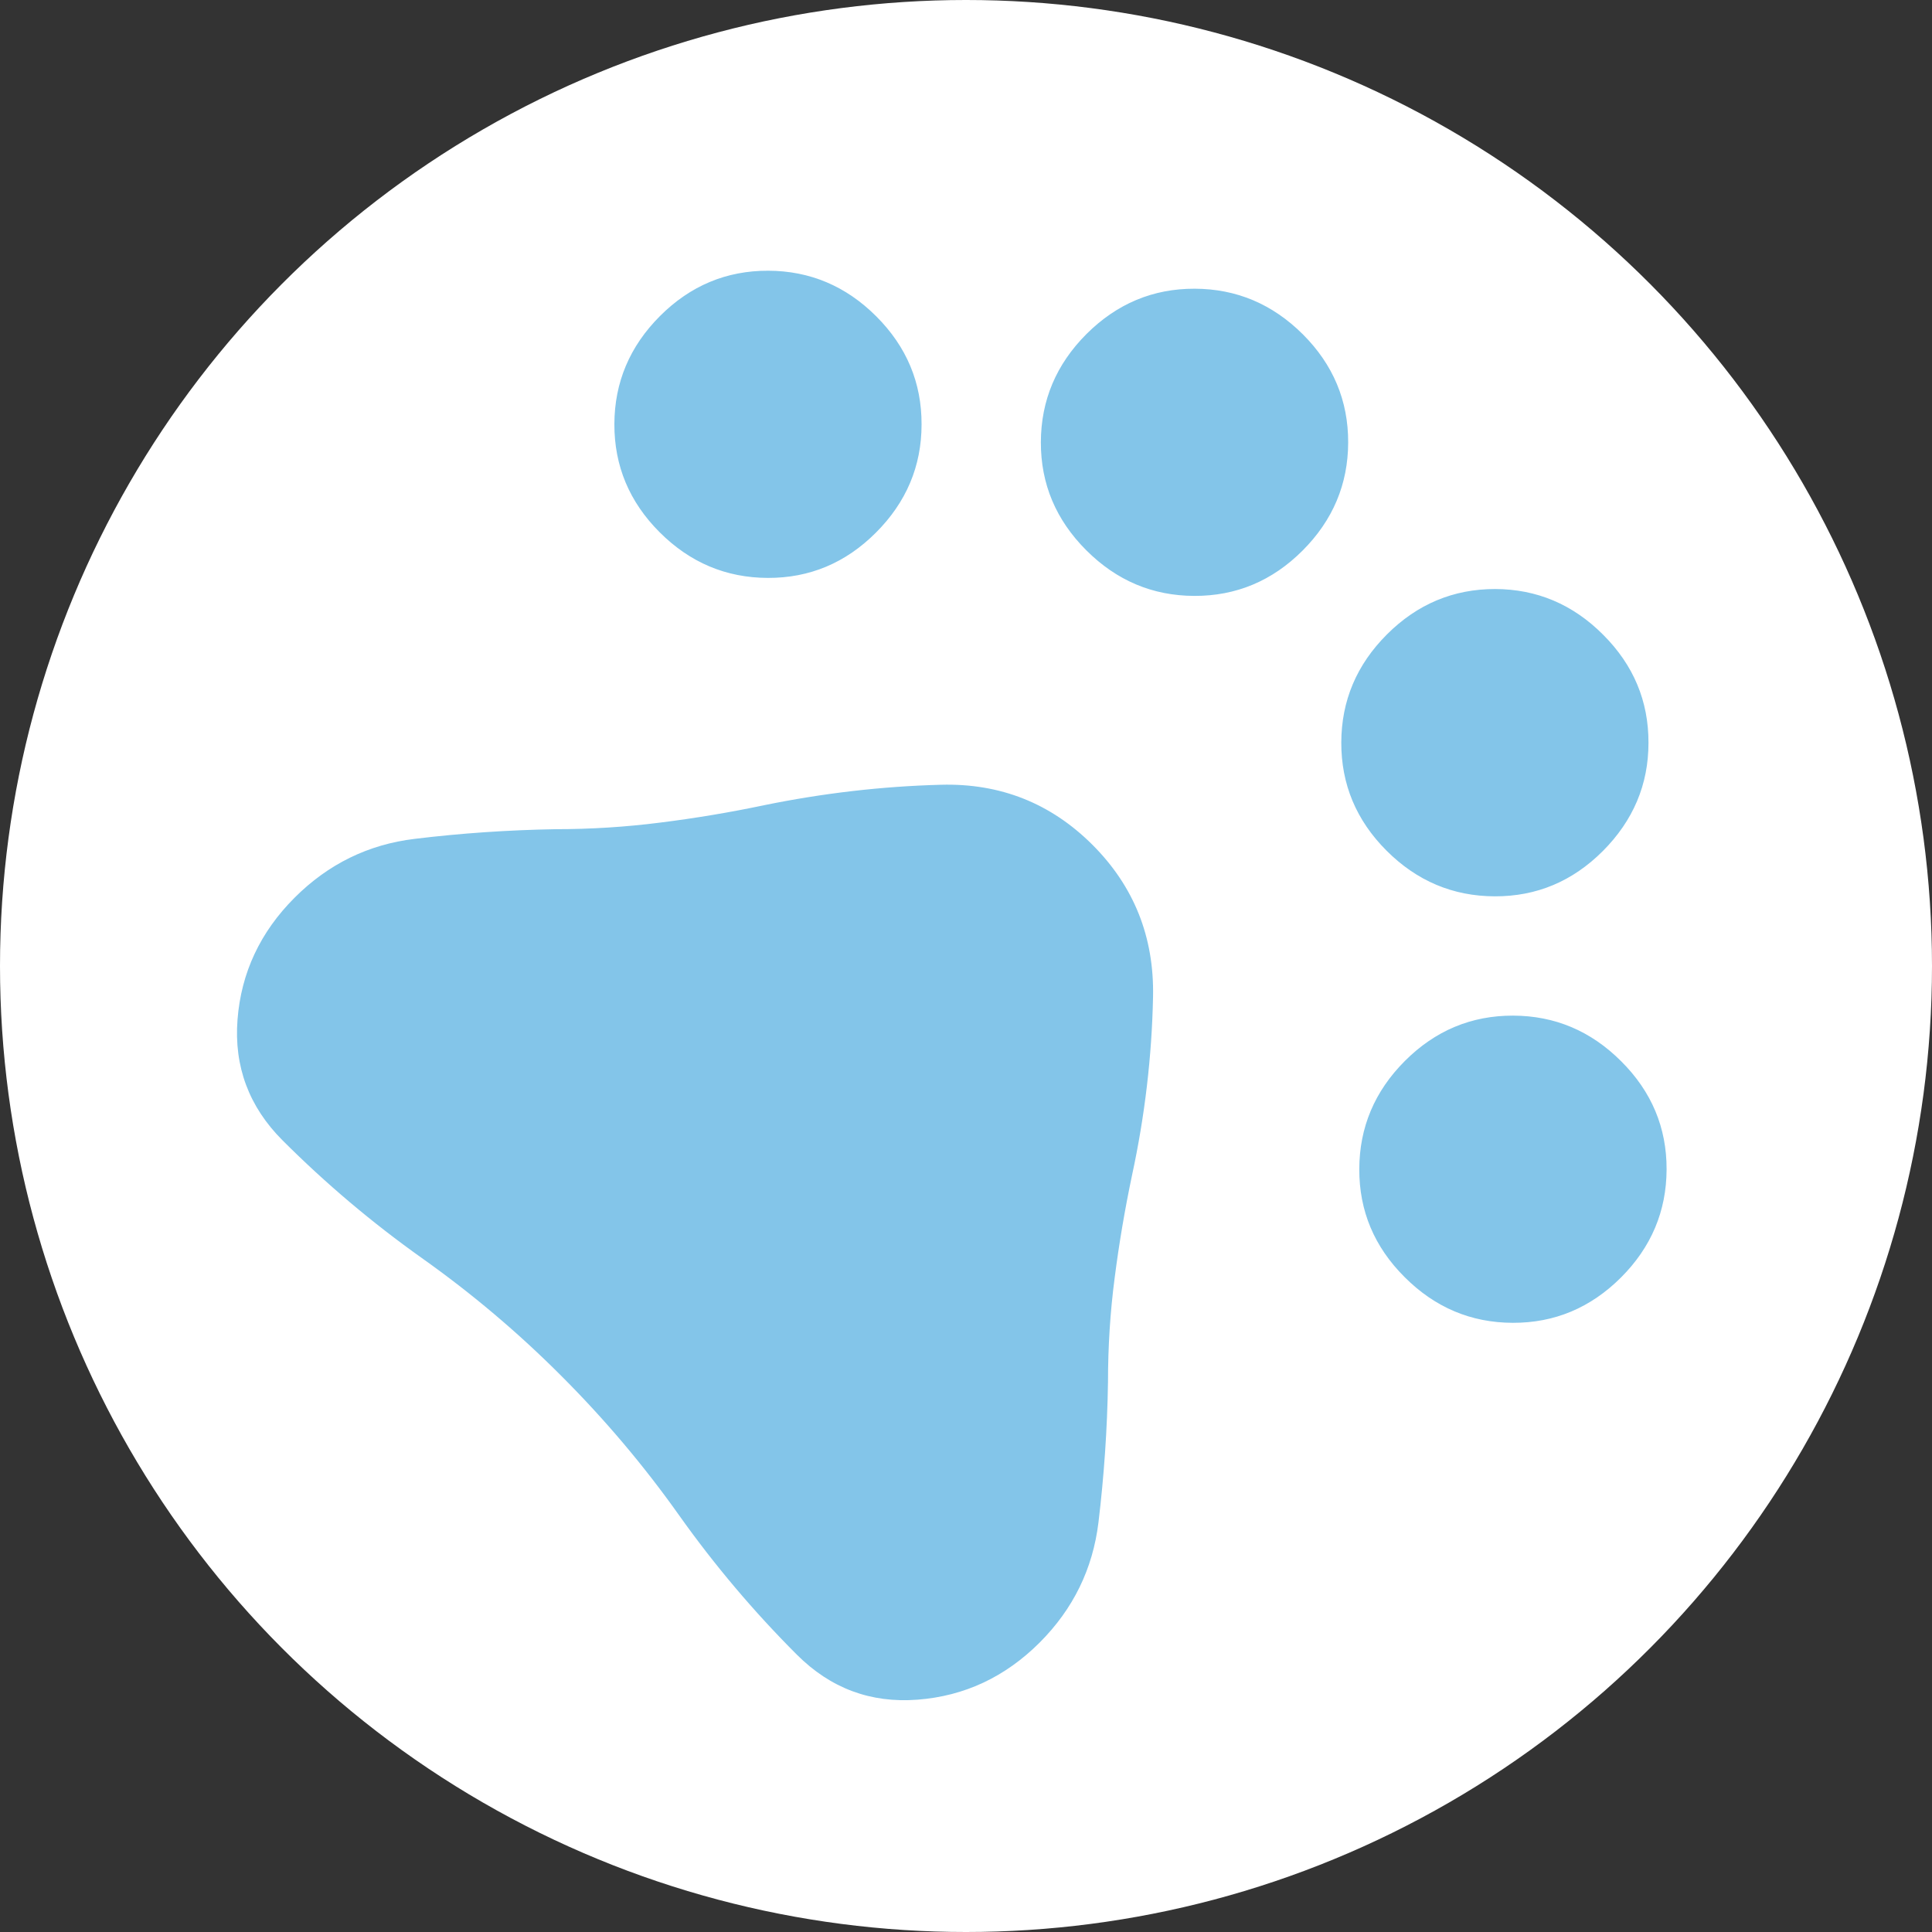 <svg width="16" height="16" viewBox="0 0 16 16" fill="none" xmlns="http://www.w3.org/2000/svg">
    <rect x="0" y="0" width="16" height="16" fill="#333333" stroke="none"/>
    <g clip-path="url(#clip0_1463_626)">
        <circle cx="8" cy="8" r="8" fill="white" />
        <path
            d="M5.463 4.408C5.212 4.157 5.087 3.858 5.088 3.512C5.089 3.167 5.215 2.868 5.466 2.617C5.717 2.366 6.016 2.241 6.362 2.242C6.707 2.243 7.006 2.369 7.257 2.62C7.508 2.871 7.633 3.169 7.632 3.515C7.632 3.861 7.505 4.16 7.254 4.411C7.003 4.662 6.705 4.787 6.359 4.786C6.013 4.785 5.714 4.659 5.463 4.408ZM8.996 4.557C8.745 4.306 8.619 4.008 8.62 3.662C8.621 3.316 8.747 3.017 8.998 2.766C9.25 2.515 9.548 2.39 9.894 2.391C10.24 2.392 10.538 2.518 10.79 2.769C11.041 3.02 11.166 3.319 11.165 3.665C11.164 4.01 11.038 4.309 10.787 4.56C10.536 4.811 10.237 4.936 9.891 4.935C9.545 4.934 9.247 4.808 8.996 4.557ZM11.483 7.045C11.232 6.794 11.107 6.495 11.108 6.149C11.109 5.803 11.235 5.505 11.486 5.254C11.737 5.003 12.036 4.878 12.382 4.878C12.727 4.879 13.026 5.005 13.277 5.257C13.528 5.508 13.653 5.806 13.652 6.152C13.652 6.498 13.525 6.796 13.274 7.048C13.023 7.299 12.725 7.424 12.379 7.423C12.033 7.422 11.734 7.296 11.483 7.045ZM11.633 10.577C11.381 10.326 11.256 10.028 11.257 9.682C11.258 9.336 11.384 9.037 11.635 8.786C11.886 8.535 12.185 8.41 12.531 8.411C12.877 8.412 13.175 8.538 13.426 8.789C13.678 9.04 13.803 9.339 13.802 9.684C13.801 10.03 13.675 10.329 13.424 10.58C13.172 10.831 12.874 10.956 12.528 10.955C12.182 10.954 11.884 10.828 11.633 10.577ZM2.34 9.444C2.062 9.166 1.937 8.832 1.967 8.444C1.997 8.056 2.155 7.719 2.44 7.434C2.718 7.156 3.05 6.993 3.435 6.947C3.82 6.9 4.208 6.874 4.599 6.867C4.891 6.867 5.181 6.849 5.47 6.812C5.758 6.776 6.045 6.728 6.33 6.668C6.815 6.569 7.302 6.512 7.793 6.499C8.284 6.486 8.702 6.652 9.047 6.996C9.392 7.341 9.559 7.761 9.549 8.255C9.539 8.749 9.481 9.242 9.375 9.733C9.315 10.018 9.267 10.302 9.231 10.584C9.194 10.866 9.176 11.152 9.176 11.444C9.17 11.836 9.143 12.224 9.097 12.608C9.05 12.993 8.888 13.325 8.609 13.604C8.324 13.888 7.988 14.046 7.599 14.076C7.211 14.106 6.878 13.982 6.599 13.703C6.241 13.345 5.916 12.96 5.624 12.549C5.332 12.137 5.007 11.753 4.649 11.395C4.291 11.036 3.906 10.711 3.494 10.419C3.083 10.127 2.698 9.802 2.34 9.444Z"
            fill="#83C5E9" />
    </g>
    <defs>
        <clipPath id="clip0_1463_626">
            <rect width="16" height="16" fill="white" />
        </clipPath>
    </defs>
</svg>